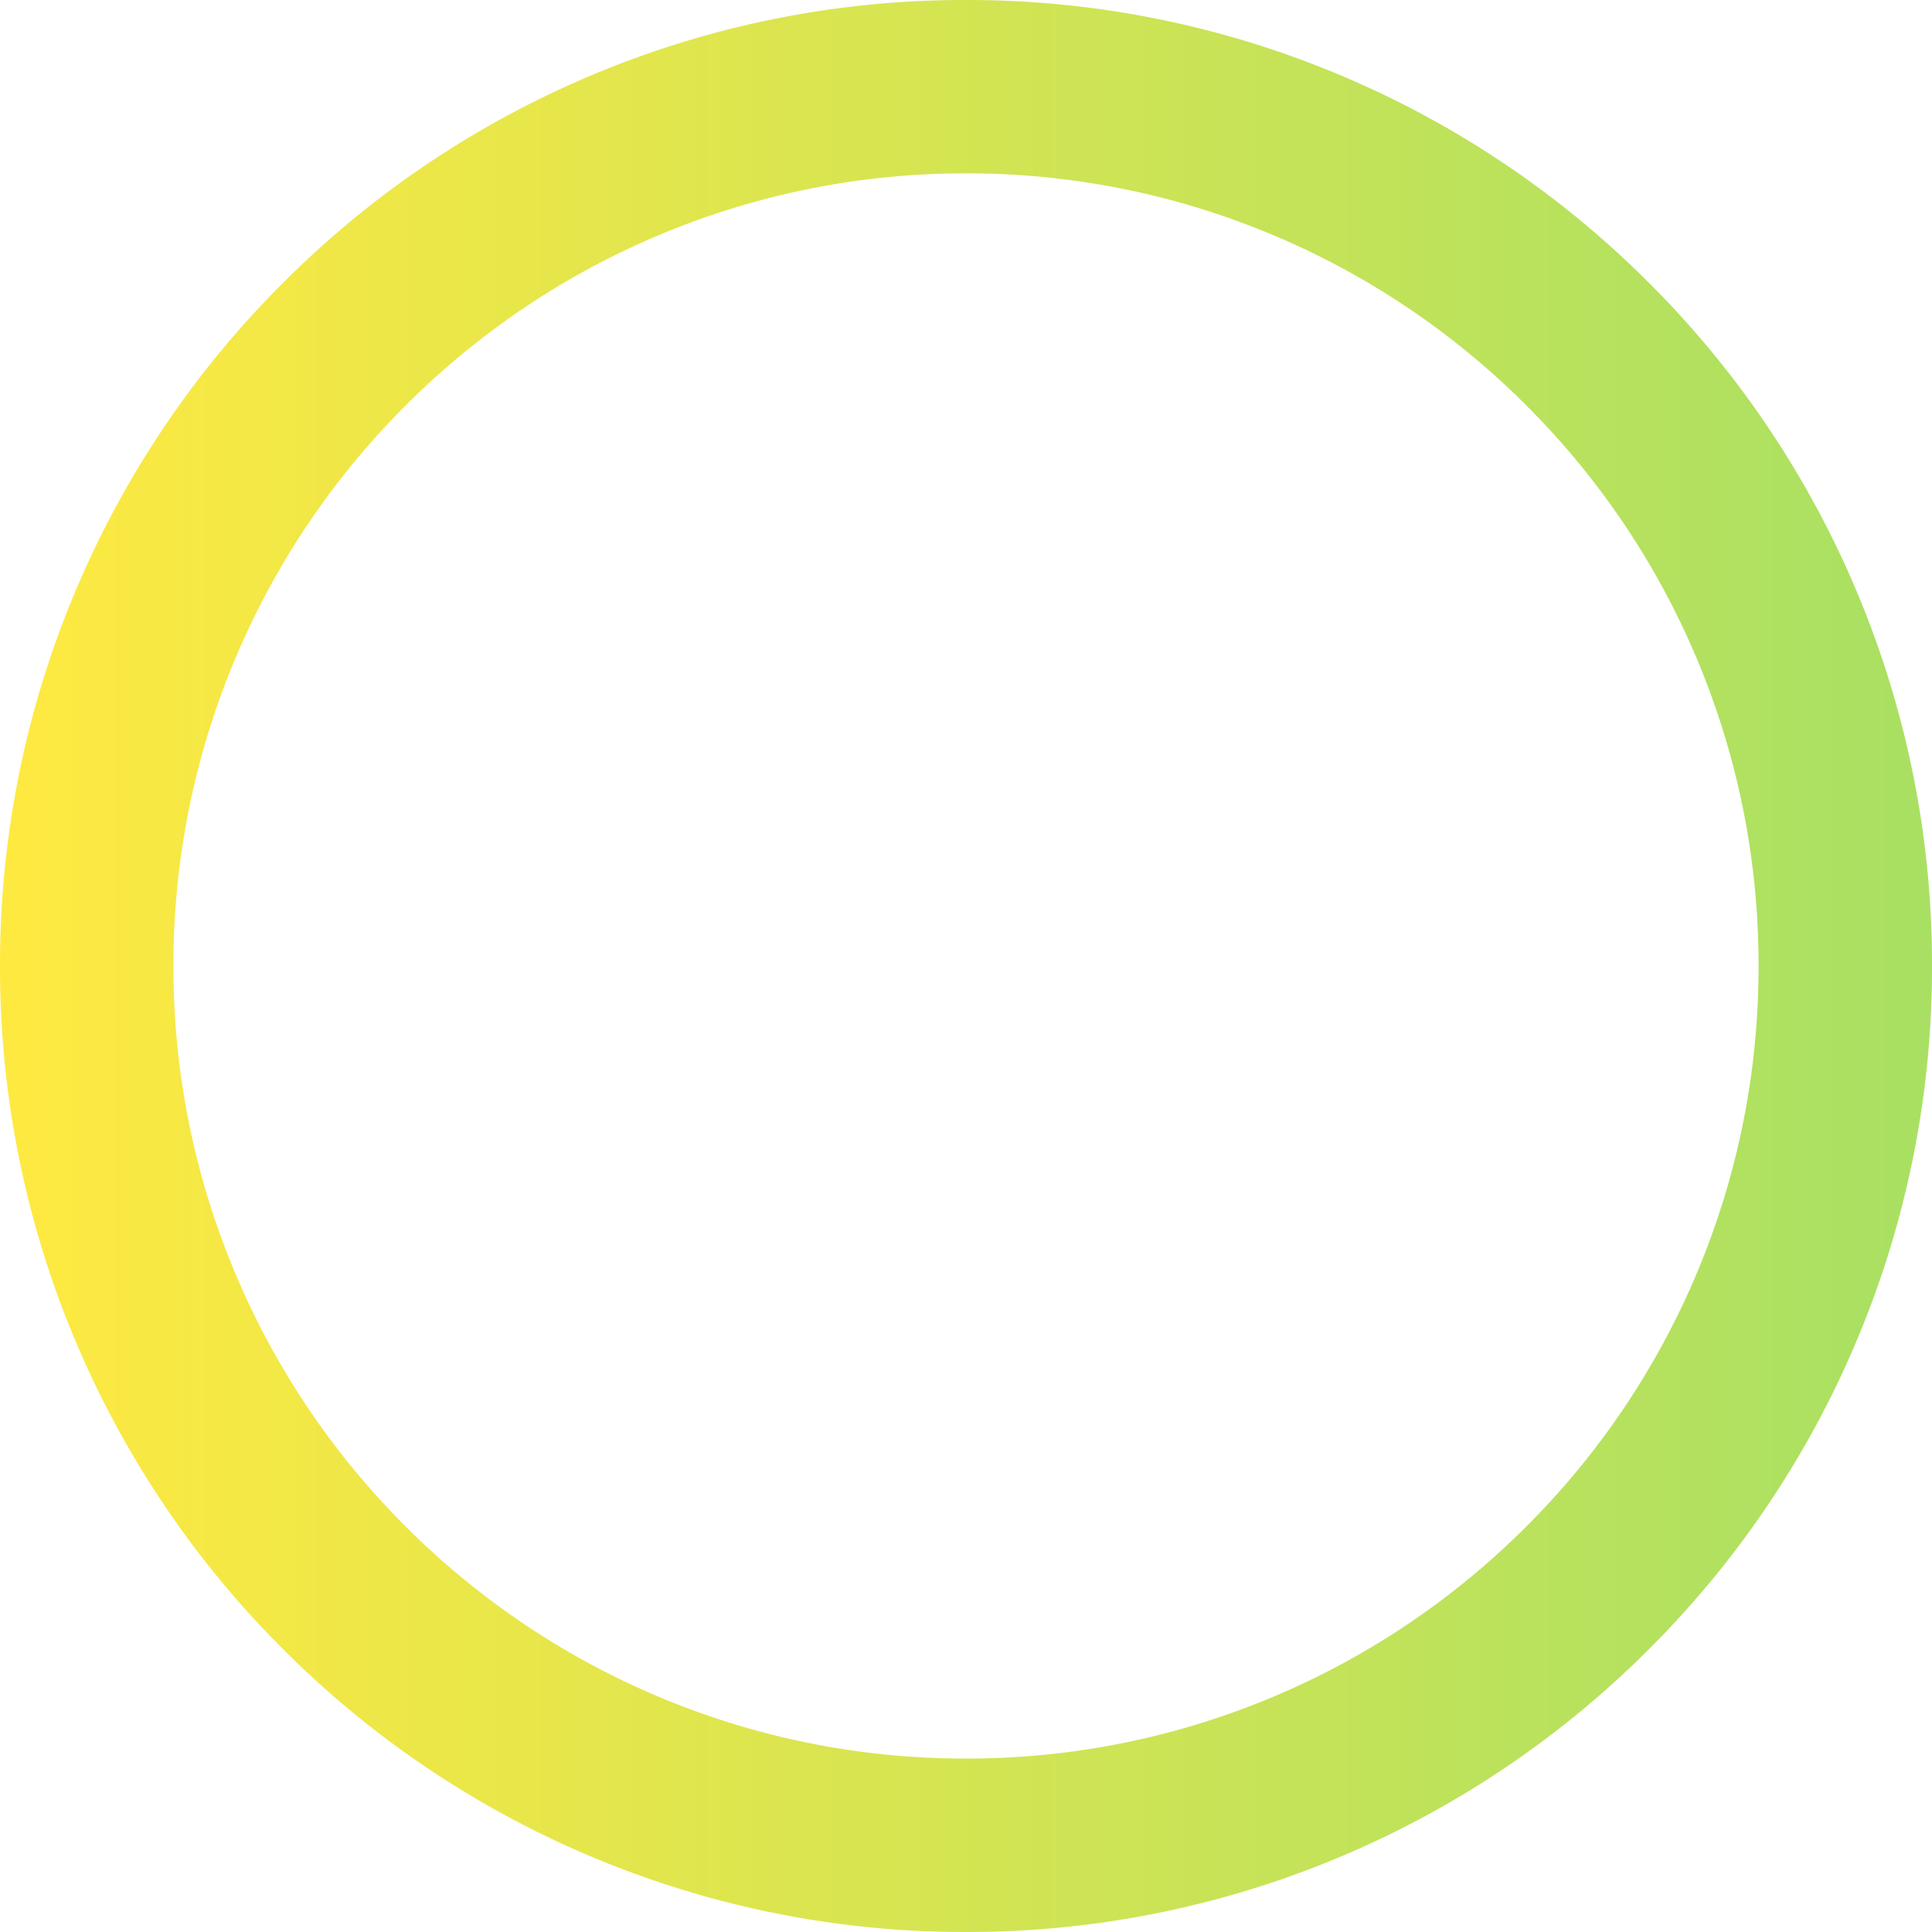 <svg xmlns="http://www.w3.org/2000/svg" xmlns:xlink="http://www.w3.org/1999/xlink" width="176.001" height="176" viewBox="0 0 176.001 176">
  <defs>
    <linearGradient id="linear-gradient" y1="0.5" x2="1" y2="0.5" gradientUnits="objectBoundingBox">
      <stop offset="0" stop-color="#ffe941"/>
      <stop offset="1" stop-color="#a8e063"/>
    </linearGradient>
  </defs>
  <path id="Subtraction_6" data-name="Subtraction 6" d="M-6337,176a87.459,87.459,0,0,1-34.254-6.916,87.706,87.706,0,0,1-27.971-18.859,87.7,87.7,0,0,1-18.86-27.971A87.444,87.444,0,0,1-6425,88a87.453,87.453,0,0,1,6.916-34.254,87.7,87.7,0,0,1,18.86-27.972,87.706,87.706,0,0,1,27.971-18.86A87.454,87.454,0,0,1-6337,0a87.454,87.454,0,0,1,34.254,6.916,87.706,87.706,0,0,1,27.971,18.86,87.7,87.7,0,0,1,18.86,27.972A87.452,87.452,0,0,1-6249,88a87.443,87.443,0,0,1-6.915,34.252,87.7,87.7,0,0,1-18.86,27.971,87.706,87.706,0,0,1-27.971,18.859A87.459,87.459,0,0,1-6337,176Zm0-160.205a71.752,71.752,0,0,0-28.1,5.674,71.972,71.972,0,0,0-22.951,15.474,71.981,71.981,0,0,0-15.474,22.952A71.774,71.774,0,0,0-6409.2,88a71.765,71.765,0,0,0,5.675,28.1,71.978,71.978,0,0,0,15.474,22.951,71.974,71.974,0,0,0,22.951,15.474,71.753,71.753,0,0,0,28.1,5.674,71.753,71.753,0,0,0,28.1-5.674,71.985,71.985,0,0,0,22.951-15.474,71.978,71.978,0,0,0,15.474-22.951A71.764,71.764,0,0,0-6264.8,88a71.773,71.773,0,0,0-5.674-28.107,71.98,71.98,0,0,0-15.474-22.952A71.983,71.983,0,0,0-6308.9,21.468,71.752,71.752,0,0,0-6337,15.794Z" transform="translate(6425.001)" fill="url(#linear-gradient)"/>
</svg>
